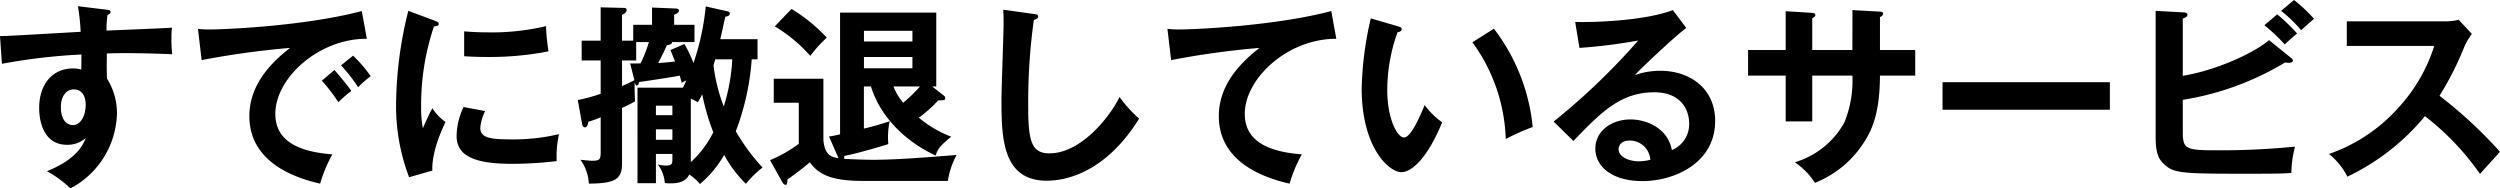 <svg xmlns="http://www.w3.org/2000/svg" width="335.244" height="25.272"><path d="M10.452.832a28.754 28.754 0 01.364 3.432c-8.97.52-9.958.572-10.816.572l.26 3.718a79.393 79.393 0 0110.66-1.248c0 .572 0 .936-.026 2.028a3.353 3.353 0 00-1.092-.156c-2.756 0-4.55 2.106-4.55 5.3 0 1.742.572 4.94 3.744 4.94a3.655 3.655 0 002.5-.91c-.312.806-1.118 2.808-5.2 4.446a14.825 14.825 0 013.146 2.314 11.685 11.685 0 006.24-9.984 8.689 8.689 0 00-1.326-4.732c-.078-1.222-.026-2.938-.026-3.38 1.17-.052 3.822-.1 8.762.1a17.042 17.042 0 01-.1-2.288 7.415 7.415 0 01.078-1.274c-.312.026-1.17.078-8.788.39a14.2 14.2 0 01.13-2.08c.26-.13.416-.208.416-.442 0-.182-.182-.234-.6-.286zM9.88 11.986c1.456 0 1.612 1.482 1.612 2.028 0 1.508-.676 2.756-1.716 2.756-.442 0-1.612-.26-1.612-2.418 0-1.586.836-2.366 1.716-2.366zm33.28-1.17a23.193 23.193 0 012.21 2.886 19.542 19.542 0 011.742-1.508c-.6-.884-1.9-2.392-2.262-2.808zm2.574-2.054a20.726 20.726 0 012.288 2.938 13.017 13.017 0 011.69-1.482 18.18 18.18 0 00-2.366-2.756zm2.782-7.28c-7.67 2.028-18.512 2.47-20.28 2.47a15.388 15.388 0 01-1.69-.078l.494 4.186A112.467 112.467 0 0138.9 6.424c-3.484 2.678-5.46 5.668-5.46 9.152 0 5.9 5.538 8.164 9.49 9.048a19.139 19.139 0 011.638-3.926c-5.516-.418-7.648-2.394-7.648-5.436 0-4.758 5.772-10.088 12.272-10.062zm6.24-.026a52.424 52.424 0 00-1.638 12.22 26.726 26.726 0 001.742 10.088l3.12-.884c-.13-2.548 1.43-5.85 1.768-6.526a6.279 6.279 0 01-1.768-1.846c-.416.728-1.2 2.5-1.274 2.7a14.452 14.452 0 01-.234-2.86 32.993 32.993 0 011.716-10.79c.39-.052.65-.1.65-.364 0-.234-.208-.286-.6-.442zm7.488 6.084c.78.052 1.716.1 3.146.1a40.956 40.956 0 008.164-.754 27.731 27.731 0 01-.338-3.38 31.523 31.523 0 01-7.878.832c-1.456 0-2.366-.078-3.094-.13zm-.078 6.812a9.166 9.166 0 00-.936 3.872c0 2.574 2.184 3.744 7.384 3.744a51.467 51.467 0 006.032-.364 14.288 14.288 0 01.312-3.614 26.828 26.828 0 01-6.552.7c-2.808 0-4-.26-4-1.56a6.24 6.24 0 01.65-2.236zm28 7.02c0 .572-.052.832-.91.832a3.983 3.983 0 01-1.04-.156 4.838 4.838 0 01.936 2.5c1.664.156 2.808-.13 3.276-1.144a6.237 6.237 0 011.432 1.27 14.447 14.447 0 003.25-3.9 16.207 16.207 0 002.912 3.874 13.663 13.663 0 012.236-2.184 26.729 26.729 0 01-3.588-4.862 33.669 33.669 0 002.132-9.646h.78v-2.7H96.59c.39-1.69.494-2.262.676-3.016.338-.052.6-.156.6-.416 0-.208-.156-.26-.338-.312l-2.886-.65A34.074 34.074 0 0193 8.45a17.769 17.769 0 00-1.222-2.548l-1.872.806c.182.416.39.988.624 1.534-.884.1-1.352.156-2.262.208.26-.52.806-1.534 1.144-2.392.208-.026.754-.078.7-.416h3.016V3.324H90.4V1.972c.416-.156.65-.312.65-.546 0-.182-.182-.286-.442-.286l-3.172-.13v2.314h-2.52v2.132h-1.508V1.998c.26-.1.624-.338.624-.676 0-.182-.156-.26-.312-.26L80.548.984v4.472H78v2.652h2.548v4.472a22.218 22.218 0 01-3.068.832l.6 3.328c.026.13.156.338.338.338.364 0 .442-.494.468-.754a11.4 11.4 0 001.664-.6v4.53c0 1.066-.052 1.3-1.118 1.3-.52 0-1.04-.078-1.586-.13a6.077 6.077 0 011.118 3.2c3.38-.026 4.446-.52 4.446-2.626v-7.516c1.22-.572 1.506-.758 1.74-.884 0-.234-.1-2.08-.026-2.574.078.338.156.442.26.442.156 0 .286-.234.312-.468.988-.13 4.914-.728 5.46-.858.078.286.182.65.26.962a6.7 6.7 0 01.624-.312c-.286.624-.364.78-.468.962h-6.084V24.57h2.47v-3.926h2.21zm2.47-8.138c.416.182.624.312.962.468.208-.39.364-.65.572-1.066a29.172 29.172 0 001.482 5.1 13.484 13.484 0 01-3.016 4zm-2.47 2.21h-2.21V14.17h2.21zm0 3.3h-2.21v-1.4h2.21zM98.2 7.956a25.8 25.8 0 01-1.142 6.318 22.446 22.446 0 01-1.378-5.512c.078-.286.156-.546.234-.806zM87.02 5.642a19.344 19.344 0 01-1.118 2.86c-.416 0-.962.026-1.4 0l.572 2.262c-1.066.52-1.378.65-1.664.78V8.112h1.9v-2.47zm35.334 3.51h-6.5V7.644h6.5zm-5.564 2.444c1.482 4.732 5.46 7.8 8.684 9.256.286-.962.7-1.378 2.08-2.522a15.214 15.214 0 01-4.342-2.548 18.2 18.2 0 002.6-2.314c.858-.026.936-.026.936-.338 0-.182-.1-.26-.416-.494l-1.326-1.04h.546V1.69h-12.9v16.328c-.936.208-1.118.234-1.482.286l1.274 2.912c-.884-.156-1.82-.312-2.028-2.392v-8.268h-6.656v3.224h3.354v5.512a18.5 18.5 0 01-3.848 2.184l1.56 2.808c.078.13.26.494.494.494.208 0 .234-.078.286-.728.182-.1 1.976-1.4 2.99-2.288 1.222 1.69 2.964 2.5 7.228 2.5h11.284a10.611 10.611 0 011.17-3.484c-4.186.338-8.164.65-11.18.65-1.17 0-3.2-.078-3.9-.13a1.968 1.968 0 01.026-.39c.91-.156 3.588-.858 5.9-1.586a10.118 10.118 0 01.182-3.068 35.525 35.525 0 01-3.458.988V11.6zm-.936-7.462h6.5v1.43h-6.5zm7.514 7.462a18.316 18.316 0 01-2.262 2.184 8.238 8.238 0 01-1.3-2.184zM103.9 3.536a20.366 20.366 0 014.758 3.952 18.2 18.2 0 012.21-2.444 22.028 22.028 0 00-4.732-3.848zM134.528 1.3c.026.52.052.7.052 1.768 0 1.482-.286 8.71-.286 10.348 0 5.2.182 10.816 6.084 10.816 3.068 0 8.138-1.508 12.376-8.32A17.338 17.338 0 01150.128 13c-1.066 2.288-4.992 7.566-9.412 7.566-2.418 0-2.834-1.742-2.834-6.214a79.579 79.579 0 01.754-11.674c.208-.052.572-.182.572-.442 0-.286-.182-.312-.6-.364zm43.992.182c-7.67 2.028-18.512 2.47-20.28 2.47a15.388 15.388 0 01-1.69-.078l.494 4.186A112.467 112.467 0 01168.9 6.424c-3.484 2.678-5.46 5.668-5.46 9.152 0 5.9 5.538 8.164 9.49 9.048a19.139 19.139 0 011.638-3.926c-5.512-.416-7.644-2.392-7.644-5.434 0-4.758 5.772-10.088 12.272-10.062zm5.3.988a45.137 45.137 0 00-1.222 9.412c0 7.826 3.614 11.206 5.33 11.206 1.4 0 3.536-1.95 5.46-6.682a10.264 10.264 0 01-2.34-2.314c-.624 1.456-1.82 4.342-2.782 4.342-.936 0-2.236-2.626-2.236-6.292a22.971 22.971 0 011.378-7.826c.182-.026.546-.078.546-.39 0-.234-.13-.286-.546-.416zm13.624 3.2a23.162 23.162 0 014.472 12.974 30.514 30.514 0 013.614-1.612 25.727 25.727 0 00-5.2-13.182zm26.884-4.316c-3.978 1.508-11.154 1.664-13.1 1.586l.572 3.484a73.066 73.066 0 007.878-.988 89.507 89.507 0 01-11.34 10.866l2.652 2.6c3.666-3.8 6.292-6.526 10.842-6.526 3.8 0 4.68 2.626 4.68 4.134a3.745 3.745 0 01-2.312 3.614c-.6-3.068-3.562-4.108-5.538-4.108-2.7 0-4.732 1.664-4.732 3.9 0 2.47 2.314 4.368 6.318 4.368 4.238 0 9.75-2.392 9.75-8.06 0-4.472-3.51-6.734-7.358-6.734a10.553 10.553 0 00-3.406.572c.988-1.066 5.3-5.122 6.89-6.318zm-3.016 20.07a6.424 6.424 0 01-1.56.208c-1.274 0-2.7-.572-2.7-1.612 0-.6.468-1.17 1.43-1.17a2.766 2.766 0 012.83 2.574zM248.4 6.708h-5.382V2.444c.234-.13.416-.234.416-.416 0-.286-.312-.286-.546-.312l-3.432-.208v5.2h-5.044v3.432h5.044v6.136h3.562V10.14h5.382a14.865 14.865 0 01-1.066 6.266 11.247 11.247 0 01-6.656 5.356 9.363 9.363 0 012.7 2.756 13.878 13.878 0 006.742-5.694c.65-1.092 1.976-3.224 1.976-8.684h4.732V6.708H252.1v-4.42c.13-.052.416-.182.416-.468 0-.182-.182-.234-.416-.26l-3.692-.208zm12.09 4.316v3.692h22.438v-3.692zm32.214 2.366a38.207 38.207 0 0013.728-5.018 3.882 3.882 0 00.442.052c.39 0 .6-.1.6-.312a.445.445 0 00-.208-.312l-2.99-2.418c-2.184 1.846-7.254 4.082-11.57 4.784v-7.67c.364-.156.624-.26.624-.52 0-.234-.26-.312-.494-.312l-3.77-.208v16.926c0 1.976.338 2.808.936 3.432 1.4 1.482 2.418 1.482 11.908 1.482 4 0 4.654-.052 5.356-.1a14.457 14.457 0 01.494-3.536 99.427 99.427 0 01-10.218.494c-4.446 0-4.836-.1-4.836-2.522zM303.65 3.38a25.873 25.873 0 012.73 2.574c.182-.182 1.17-1.092 1.664-1.456a24.955 24.955 0 00-2.674-2.574zm2.236-1.924a18.122 18.122 0 012.7 2.6c.312-.312 1.144-1.04 1.716-1.534A20.29 20.29 0 00307.624 0zm20.54 4.706a22.006 22.006 0 01-4.914 8.4 22.171 22.171 0 01-9.2 6.084 9.369 9.369 0 012.47 3.042 30.457 30.457 0 0010.4-8.112 35.515 35.515 0 017.384 7.748c.312-.364 1.768-1.976 2.678-2.964a58.969 58.969 0 00-8.112-7.514 41.84 41.84 0 003.354-6.63 8.433 8.433 0 01.988-1.664l-1.768-1.9a7.045 7.045 0 01-1.794.208H314.7v3.3z"/></svg>